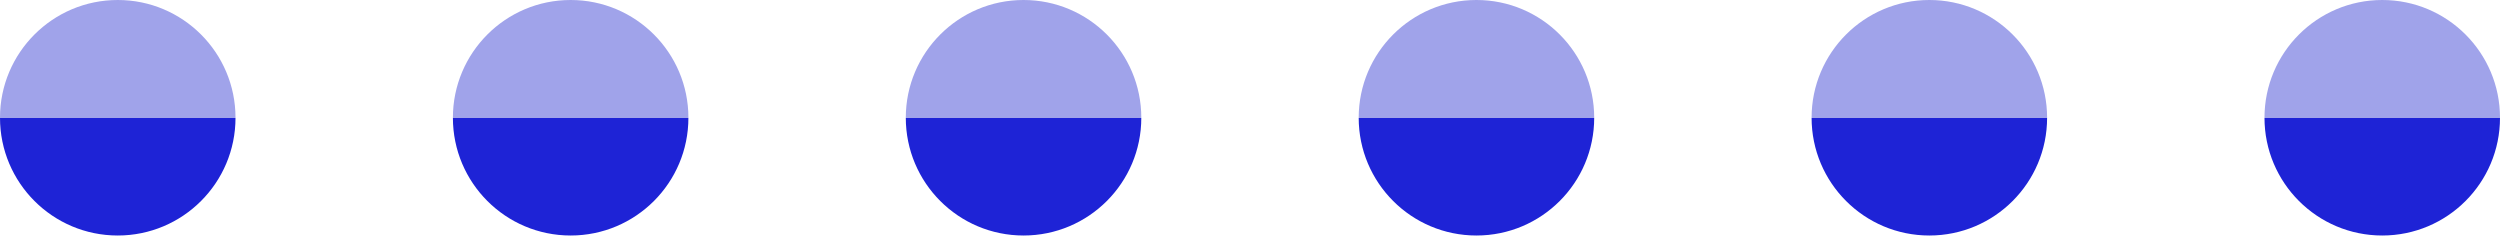 <svg width="138" height="13" viewBox="0 0 138 13" fill="none" xmlns="http://www.w3.org/2000/svg">
<circle cx="6.5" cy="6.5" r="6.5" fill="url(#paint0_linear_70_652)"/>
<circle cx="31.5" cy="6.5" r="6.5" fill="url(#paint1_linear_70_652)"/>
<circle cx="56.5" cy="6.5" r="6.5" fill="url(#paint2_linear_70_652)"/>
<circle cx="81.5" cy="6.5" r="6.5" fill="url(#paint3_linear_70_652)"/>
<circle cx="106.5" cy="6.5" r="6.5" fill="url(#paint4_linear_70_652)"/>
<circle cx="131.5" cy="6.5" r="6.5" fill="url(#paint5_linear_70_652)"/>
<defs>
<linearGradient id="paint0_linear_70_652" x1="6.5" y1="0" x2="6.5" y2="13" gradientUnits="userSpaceOnUse">
<stop offset="0.5" stop-color="#A0A3EA"/>
<stop offset="0.5" stop-color="#1E23D6"/>
</linearGradient>
<linearGradient id="paint1_linear_70_652" x1="31.5" y1="0" x2="31.5" y2="13" gradientUnits="userSpaceOnUse">
<stop offset="0.5" stop-color="#A0A3EA"/>
<stop offset="0.5" stop-color="#1E23D6"/>
</linearGradient>
<linearGradient id="paint2_linear_70_652" x1="56.5" y1="0" x2="56.5" y2="13" gradientUnits="userSpaceOnUse">
<stop offset="0.5" stop-color="#A0A3EA"/>
<stop offset="0.5" stop-color="#1E23D6"/>
</linearGradient>
<linearGradient id="paint3_linear_70_652" x1="81.5" y1="0" x2="81.5" y2="13" gradientUnits="userSpaceOnUse">
<stop offset="0.5" stop-color="#A0A3EA"/>
<stop offset="0.5" stop-color="#1E23D6"/>
</linearGradient>
<linearGradient id="paint4_linear_70_652" x1="106.5" y1="0" x2="106.5" y2="13" gradientUnits="userSpaceOnUse">
<stop offset="0.5" stop-color="#A0A3EA"/>
<stop offset="0.5" stop-color="#1E23D6"/>
</linearGradient>
<linearGradient id="paint5_linear_70_652" x1="131.5" y1="0" x2="131.5" y2="13" gradientUnits="userSpaceOnUse">
<stop offset="0.5" stop-color="#A0A3EA"/>
<stop offset="0.5" stop-color="#1E23D6"/>
</linearGradient>
</defs>
</svg>
